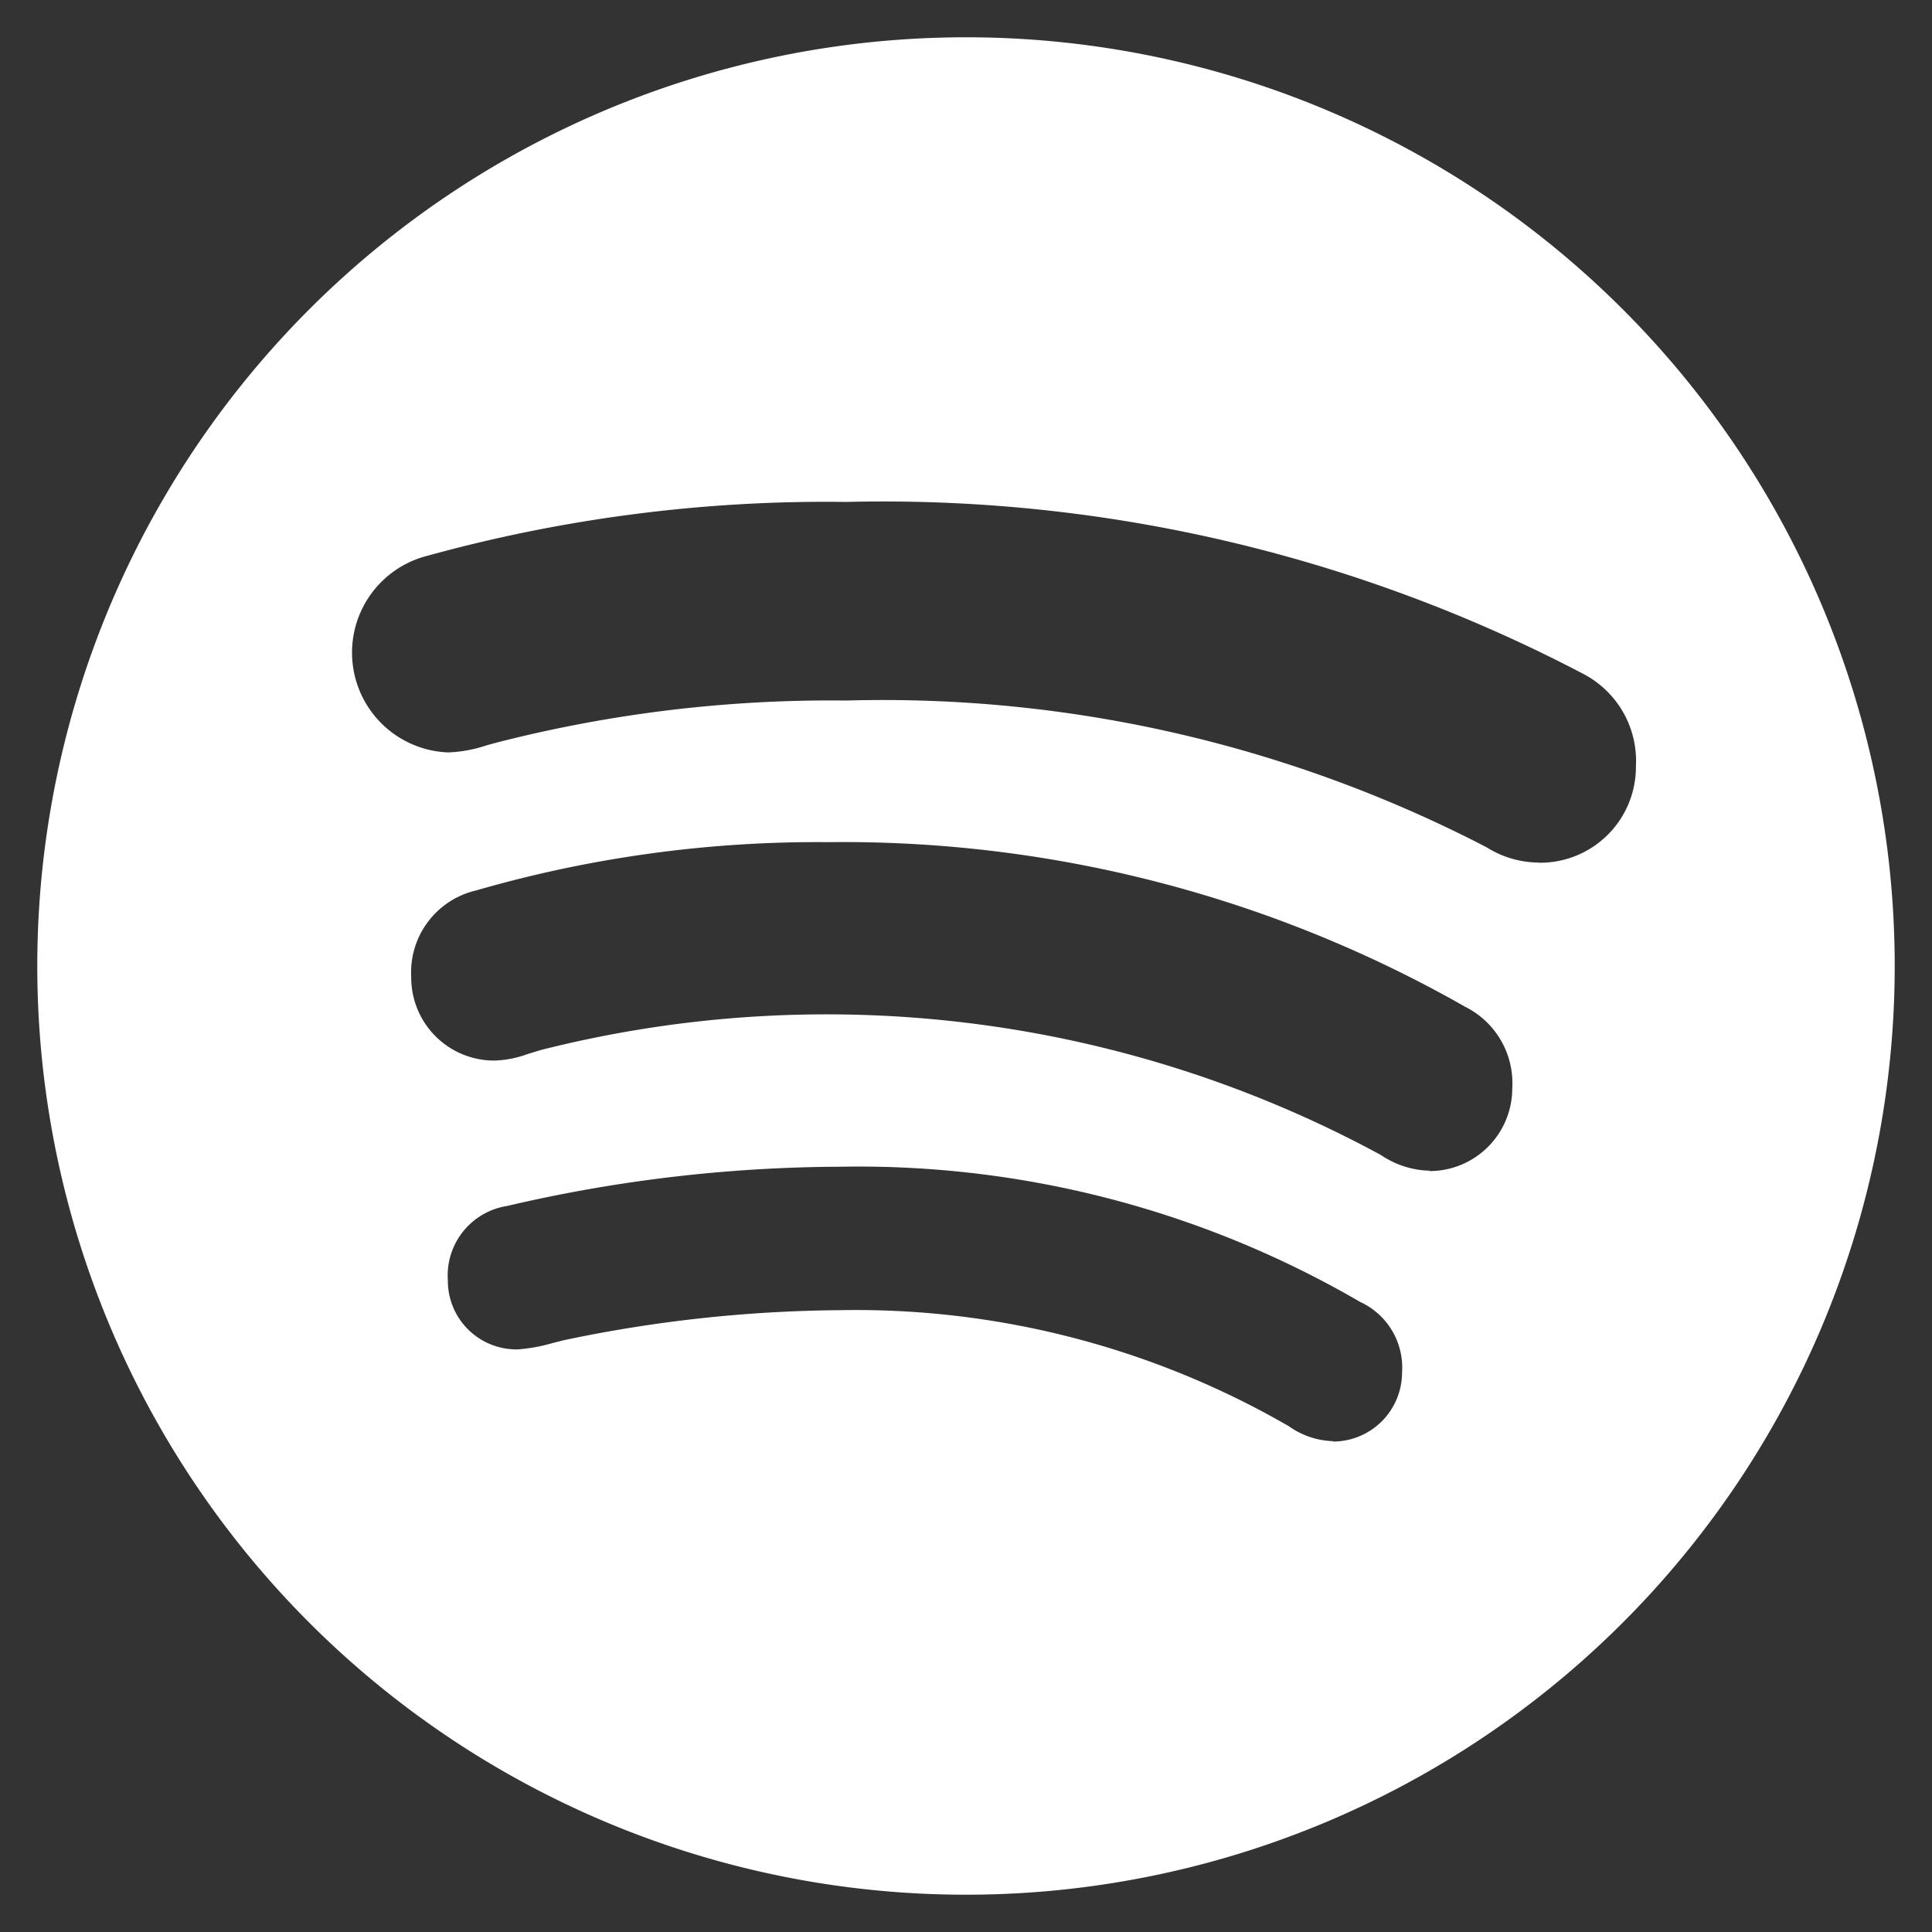 <svg xmlns="http://www.w3.org/2000/svg" width="20" height="20" viewBox="0 0 20 20">
  <rect x="0" y="0" width="20" height="20" fill="#333333" stroke="none"/>
  <g id="Group_1283" data-name="Group 1283" transform="translate(-170 -360)">
    <rect id="Rectangle_552" data-name="Rectangle 552" width="20" height="20" transform="translate(170 360)" fill="none"/>
    <path id="spotify" d="M10.814,1.2a9.614,9.614,0,1,0,9.614,9.615A9.613,9.613,0,0,0,10.814,1.2Zm3.8,14.533a.838.838,0,0,1-.46-.156,8.958,8.958,0,0,0-4.652-1.2,14.306,14.306,0,0,0-2.852.311l-.122.031a1.727,1.727,0,0,1-.356.064.711.711,0,0,1-.722-.717.728.728,0,0,1,.614-.768,15.336,15.336,0,0,1,3.444-.406,10.327,10.327,0,0,1,5.387,1.4.747.747,0,0,1,.433.73.716.716,0,0,1-.713.715Zm1-2.8a.935.935,0,0,1-.506-.163,12.035,12.035,0,0,0-8.7-1.085l-.131.04a1.076,1.076,0,0,1-.351.068.859.859,0,0,1-.855-.861.871.871,0,0,1,.671-.9,12.721,12.721,0,0,1,3.641-.5,13.011,13.011,0,0,1,6.6,1.705.884.884,0,0,1,.486.842.857.857,0,0,1-.854.858Zm1.132-3.19a1.014,1.014,0,0,1-.541-.157,13.572,13.572,0,0,0-6.631-1.52A13.929,13.929,0,0,0,5.96,8.5l-.107.029a1.4,1.4,0,0,1-.4.074A1.034,1.034,0,0,1,5.193,6.58,15.523,15.523,0,0,1,9.57,6.01a15.609,15.609,0,0,1,7.638,1.782,1.016,1.016,0,0,1,.541.953.992.992,0,0,1-1.005,1Z" transform="translate(169.186 359.186)" fill="#fff"/>
  </g>
</svg>
